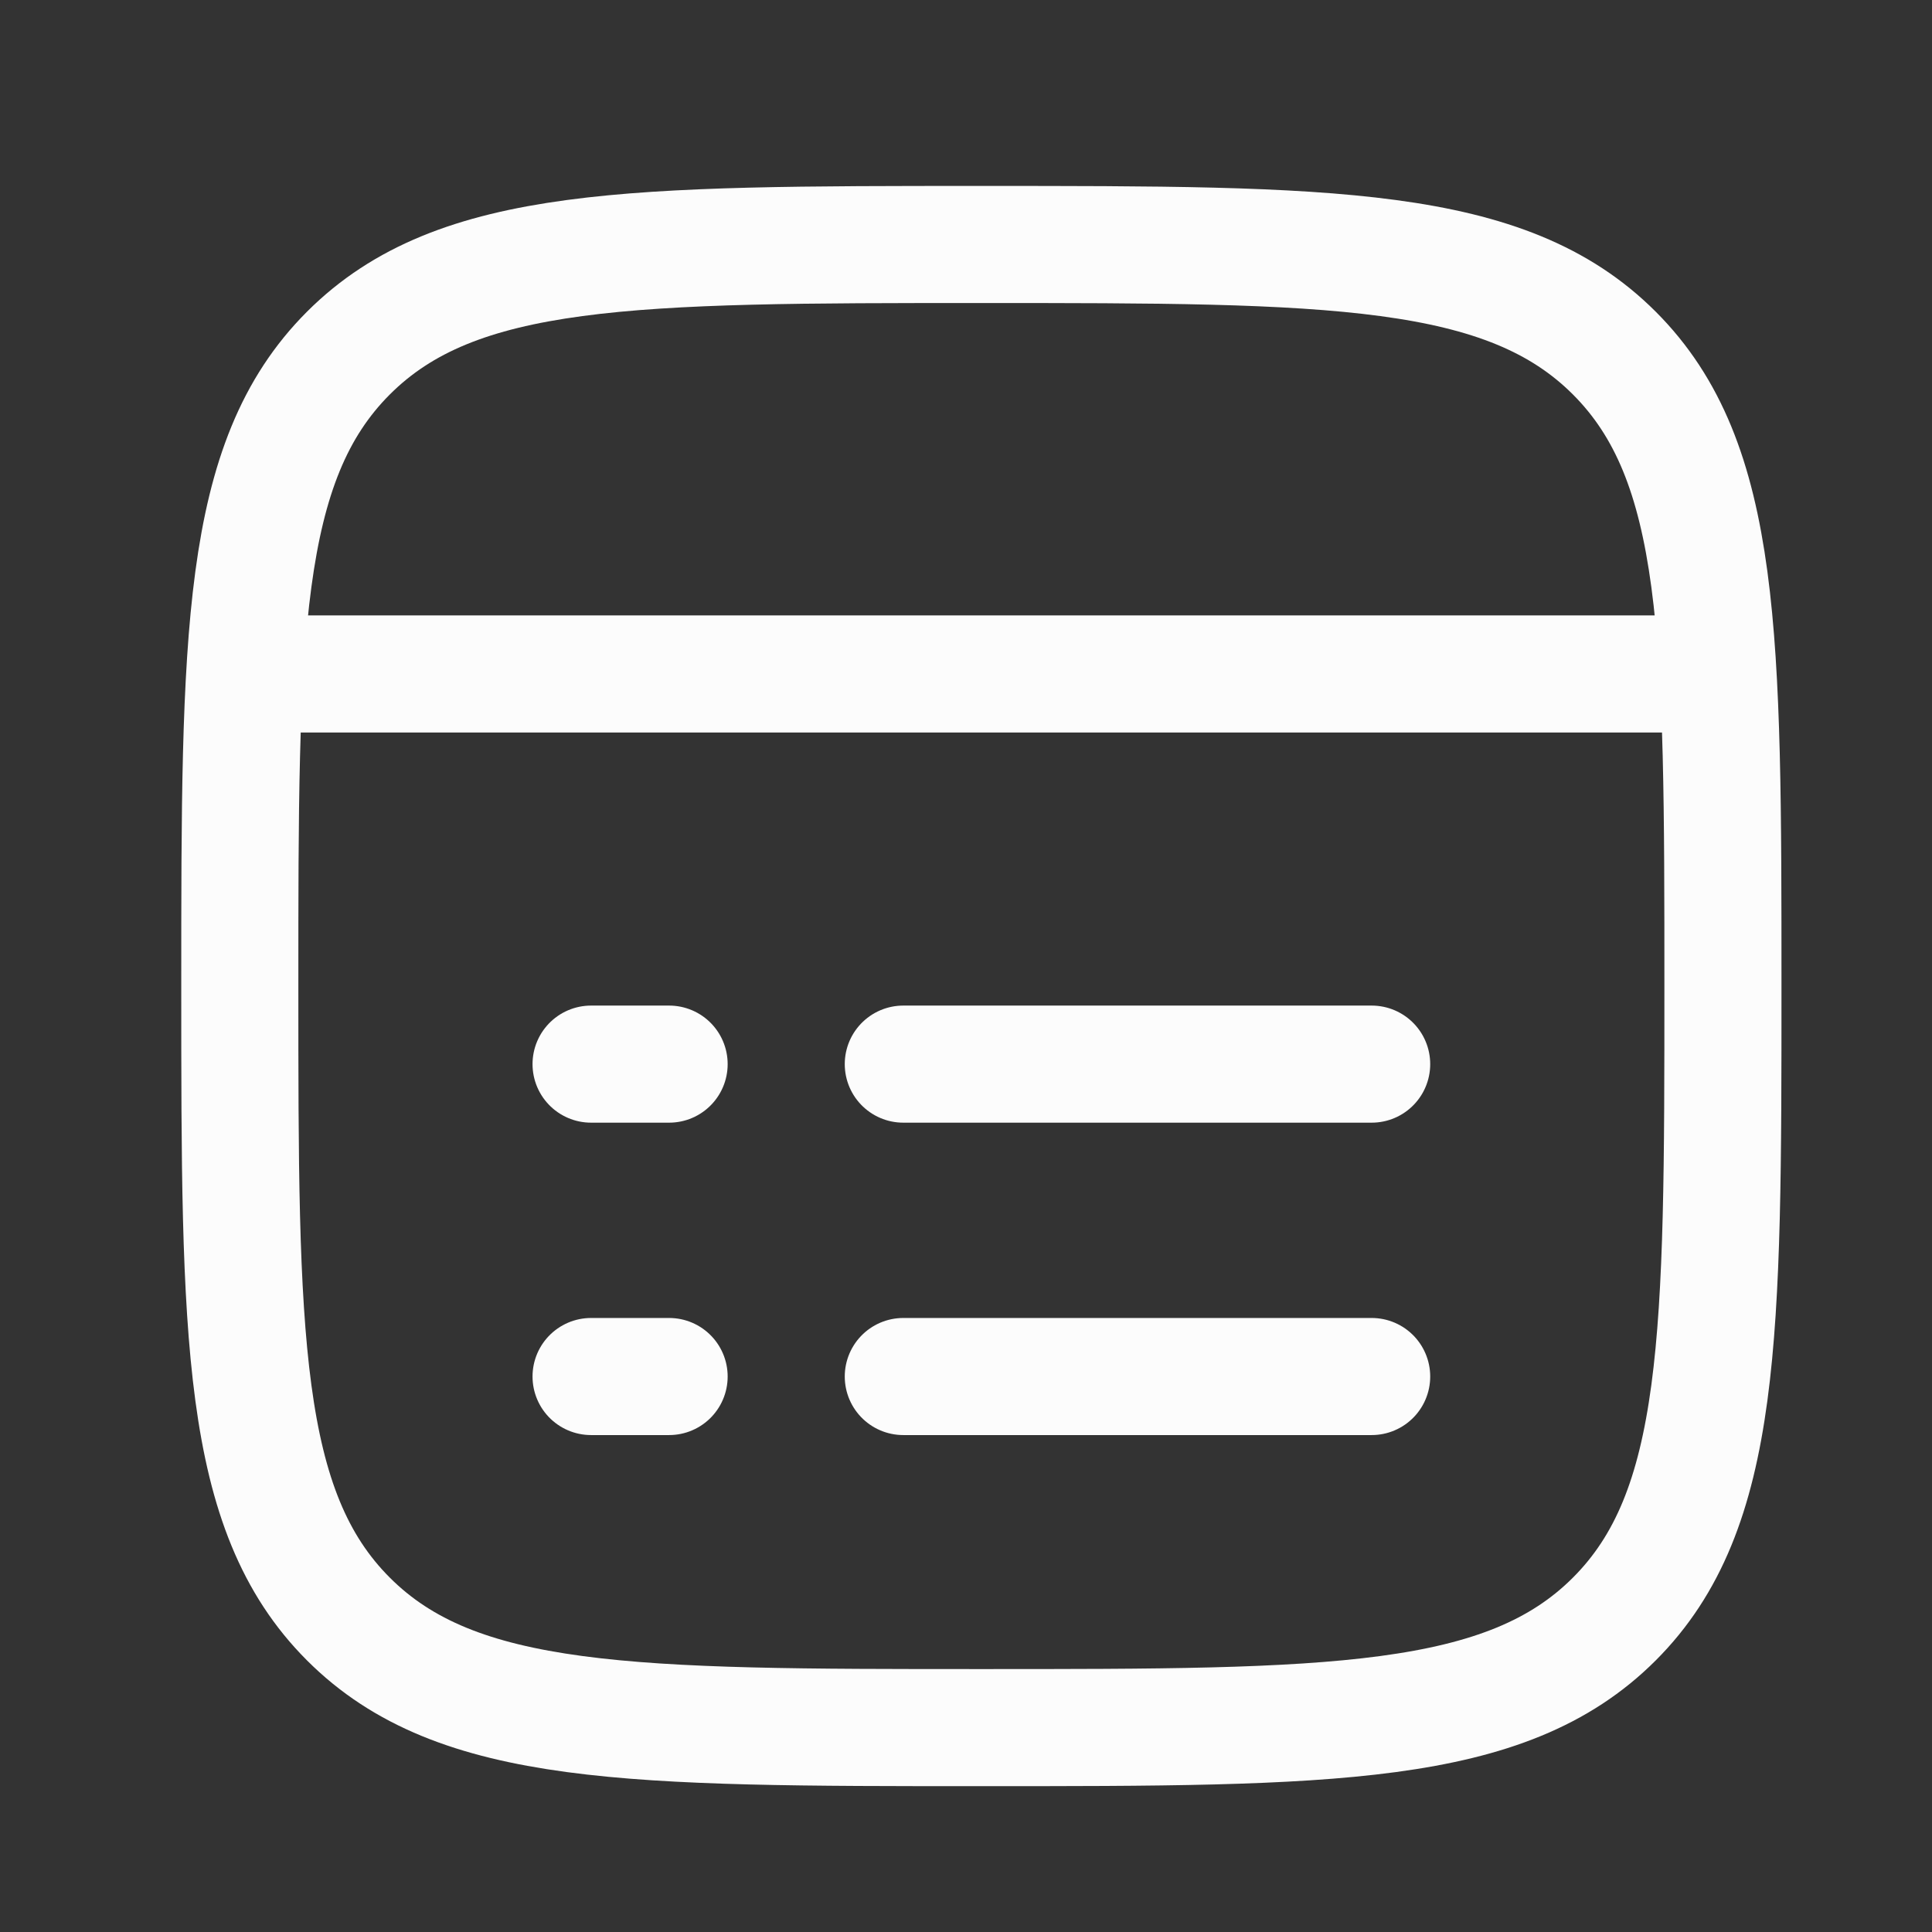<svg width="33" height="33" viewBox="0 0 33 33" fill="none" xmlns="http://www.w3.org/2000/svg">
<rect x="0" y="0" width="33" height="33" fill="#333333" stroke="none"/>
<path d="M4.096 16.842C4.096 10.871 4.096 7.886 5.951 6.031C7.806 4.176 10.791 4.176 16.762 4.176C22.733 4.176 25.719 4.176 27.574 6.031C29.429 7.886 29.429 10.871 29.429 16.842C29.429 22.814 29.429 25.799 27.574 27.654C25.719 29.509 22.733 29.509 16.762 29.509C10.791 29.509 7.806 29.509 5.951 27.654C4.096 25.799 4.096 22.814 4.096 16.842Z" stroke="#FCFCFC" stroke-width="2"/>
<path d="M4.096 11.512H29.429" stroke="#FCFCFC" stroke-width="2" stroke-linejoin="round"/>
<path d="M15.429 23.512H23.429M10.096 23.512H11.429" stroke="#FCFCFC" stroke-width="2" stroke-linecap="round" stroke-linejoin="round"/>
<path d="M15.429 18.176H23.429M10.096 18.176H11.429" stroke="#FCFCFC" stroke-width="2" stroke-linecap="round" stroke-linejoin="round"/>
</svg>
